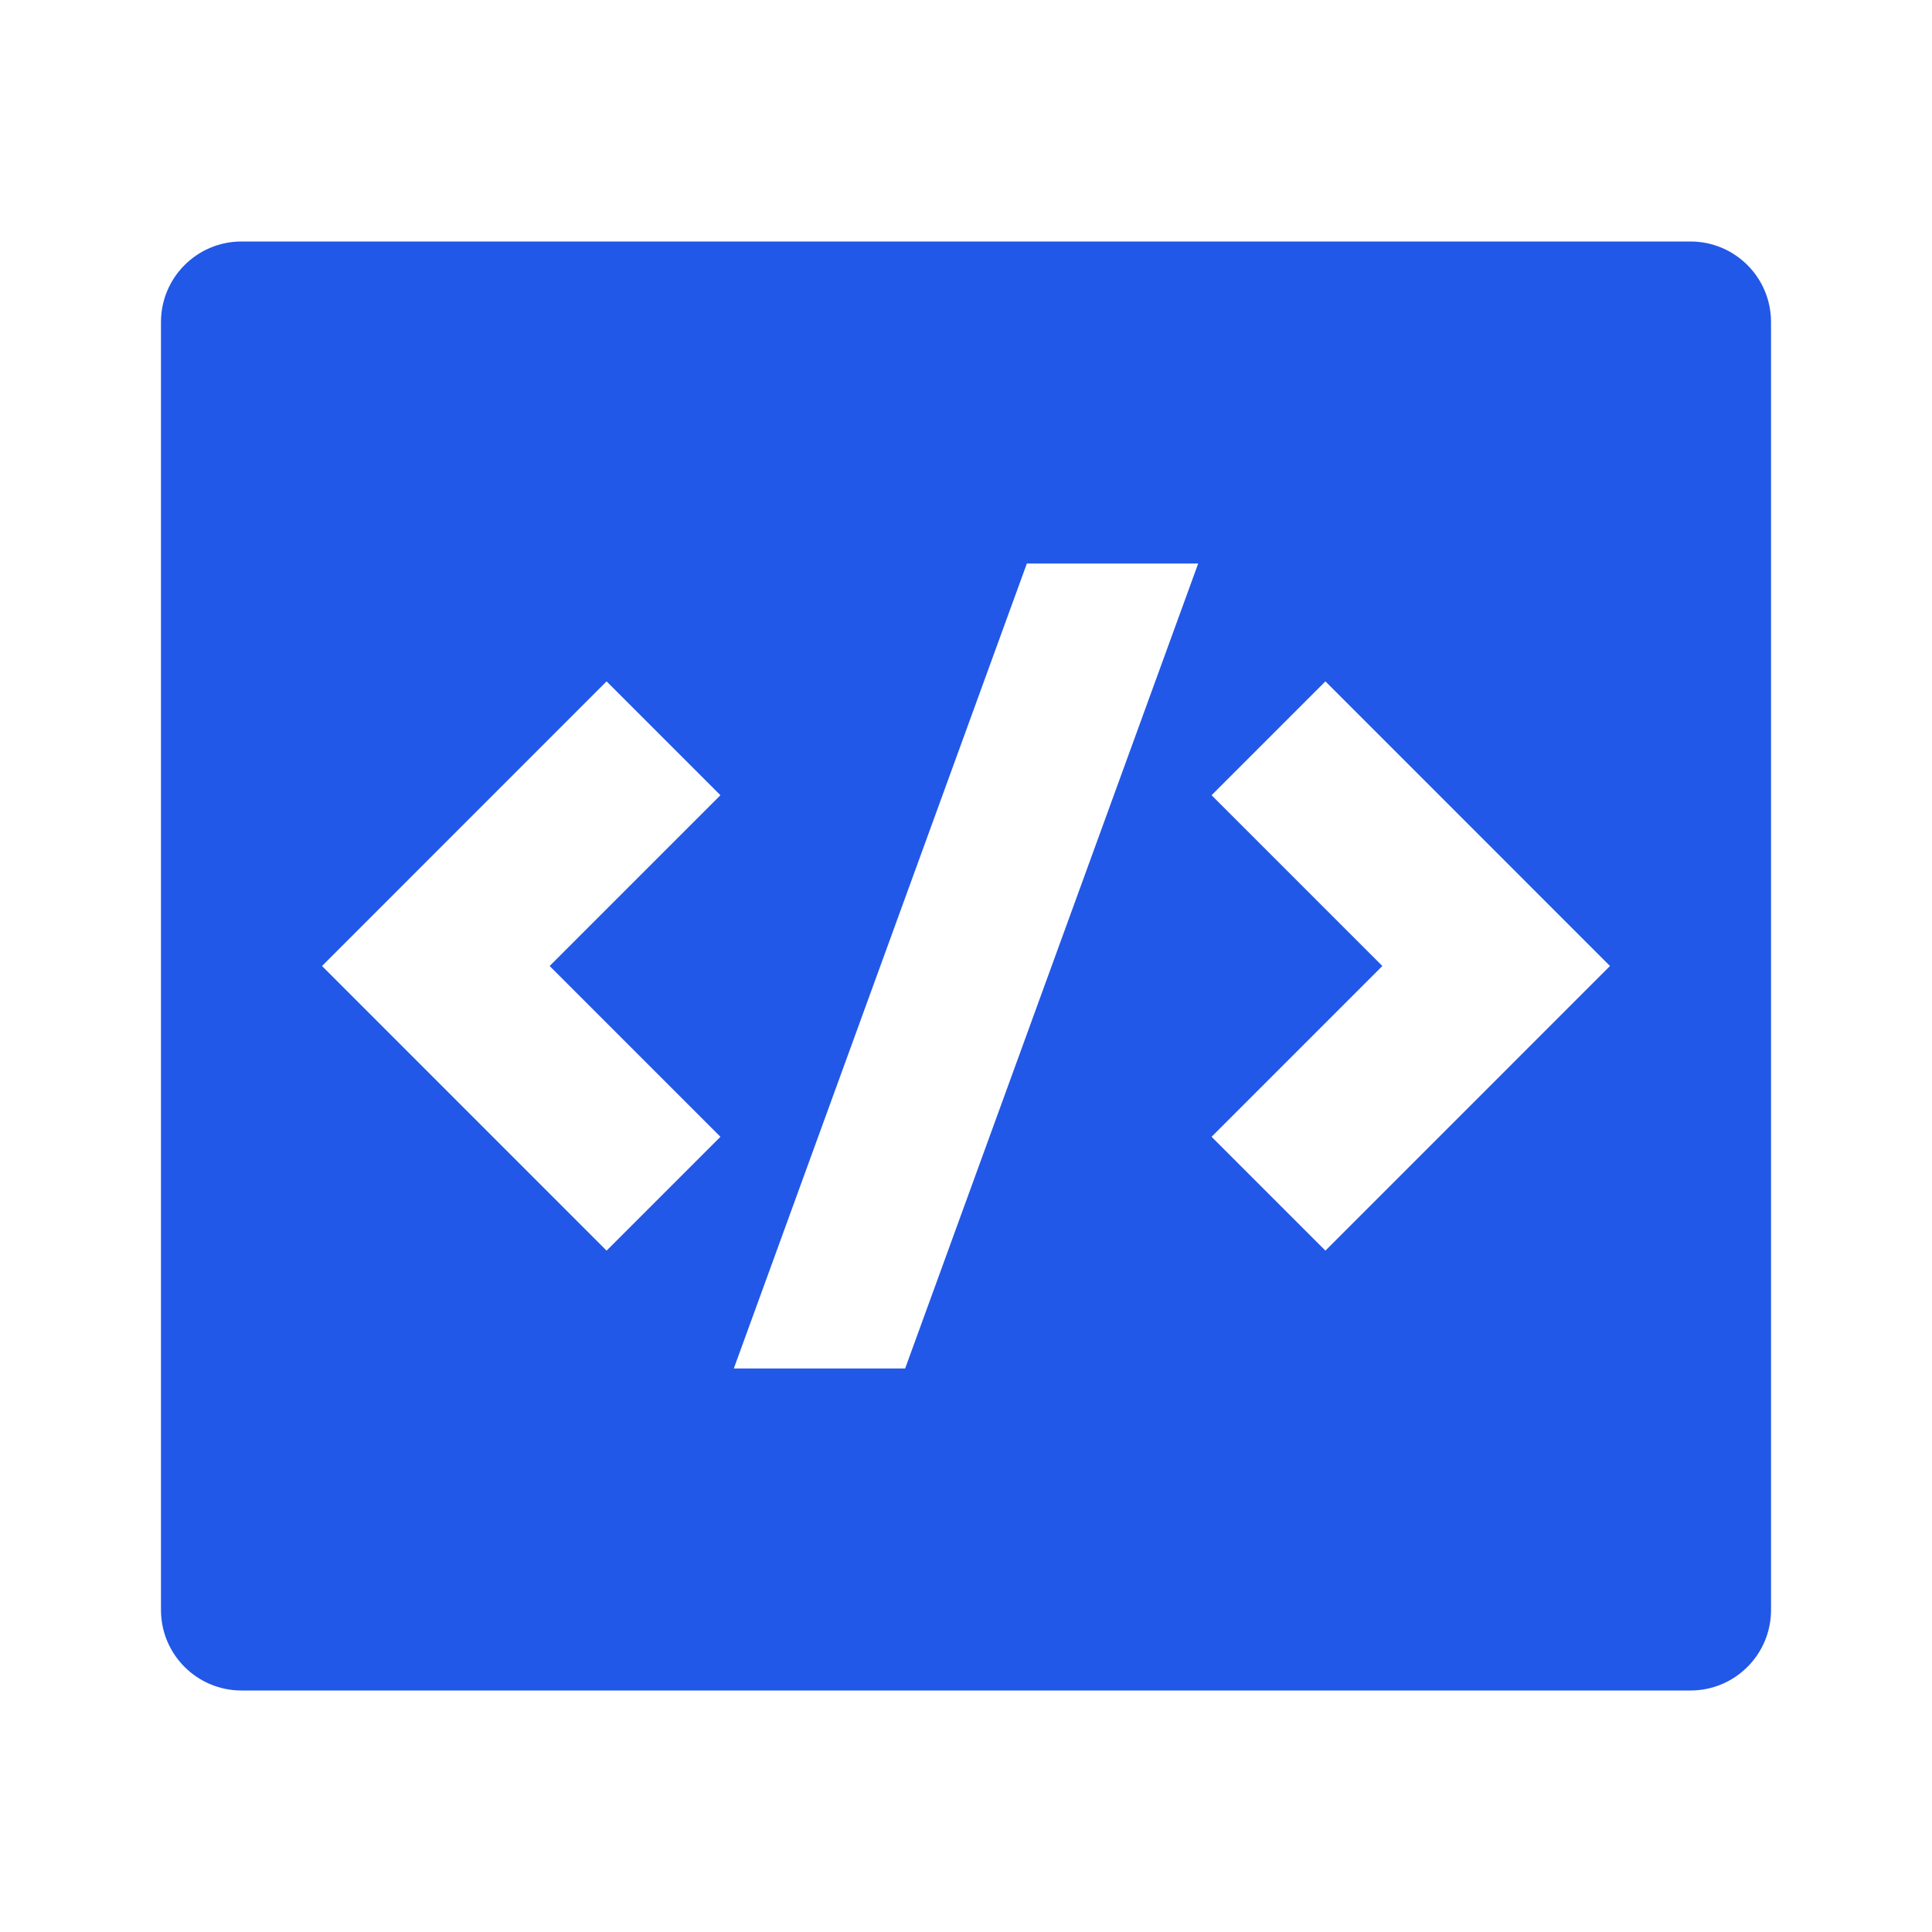 <svg width="28" height="28" viewBox="0 0 28 28" fill="none" xmlns="http://www.w3.org/2000/svg">
<path d="M3.5 3.5H24.5C25.144 3.5 25.667 4.022 25.667 4.667V23.333C25.667 23.978 25.144 24.5 24.5 24.5H3.5C2.856 24.5 2.333 23.978 2.333 23.333V4.667C2.333 4.022 2.856 3.5 3.5 3.5ZM19.209 18.125L23.333 14L19.209 9.875L17.559 11.525L20.034 14L17.559 16.475L19.209 18.125ZM7.966 14L10.441 11.525L8.791 9.875L4.667 14L8.791 18.125L10.441 16.475L7.966 14ZM13.118 19.833L17.365 8.167H14.882L10.635 19.833H13.118Z" fill="#2258E7"/>
</svg>
